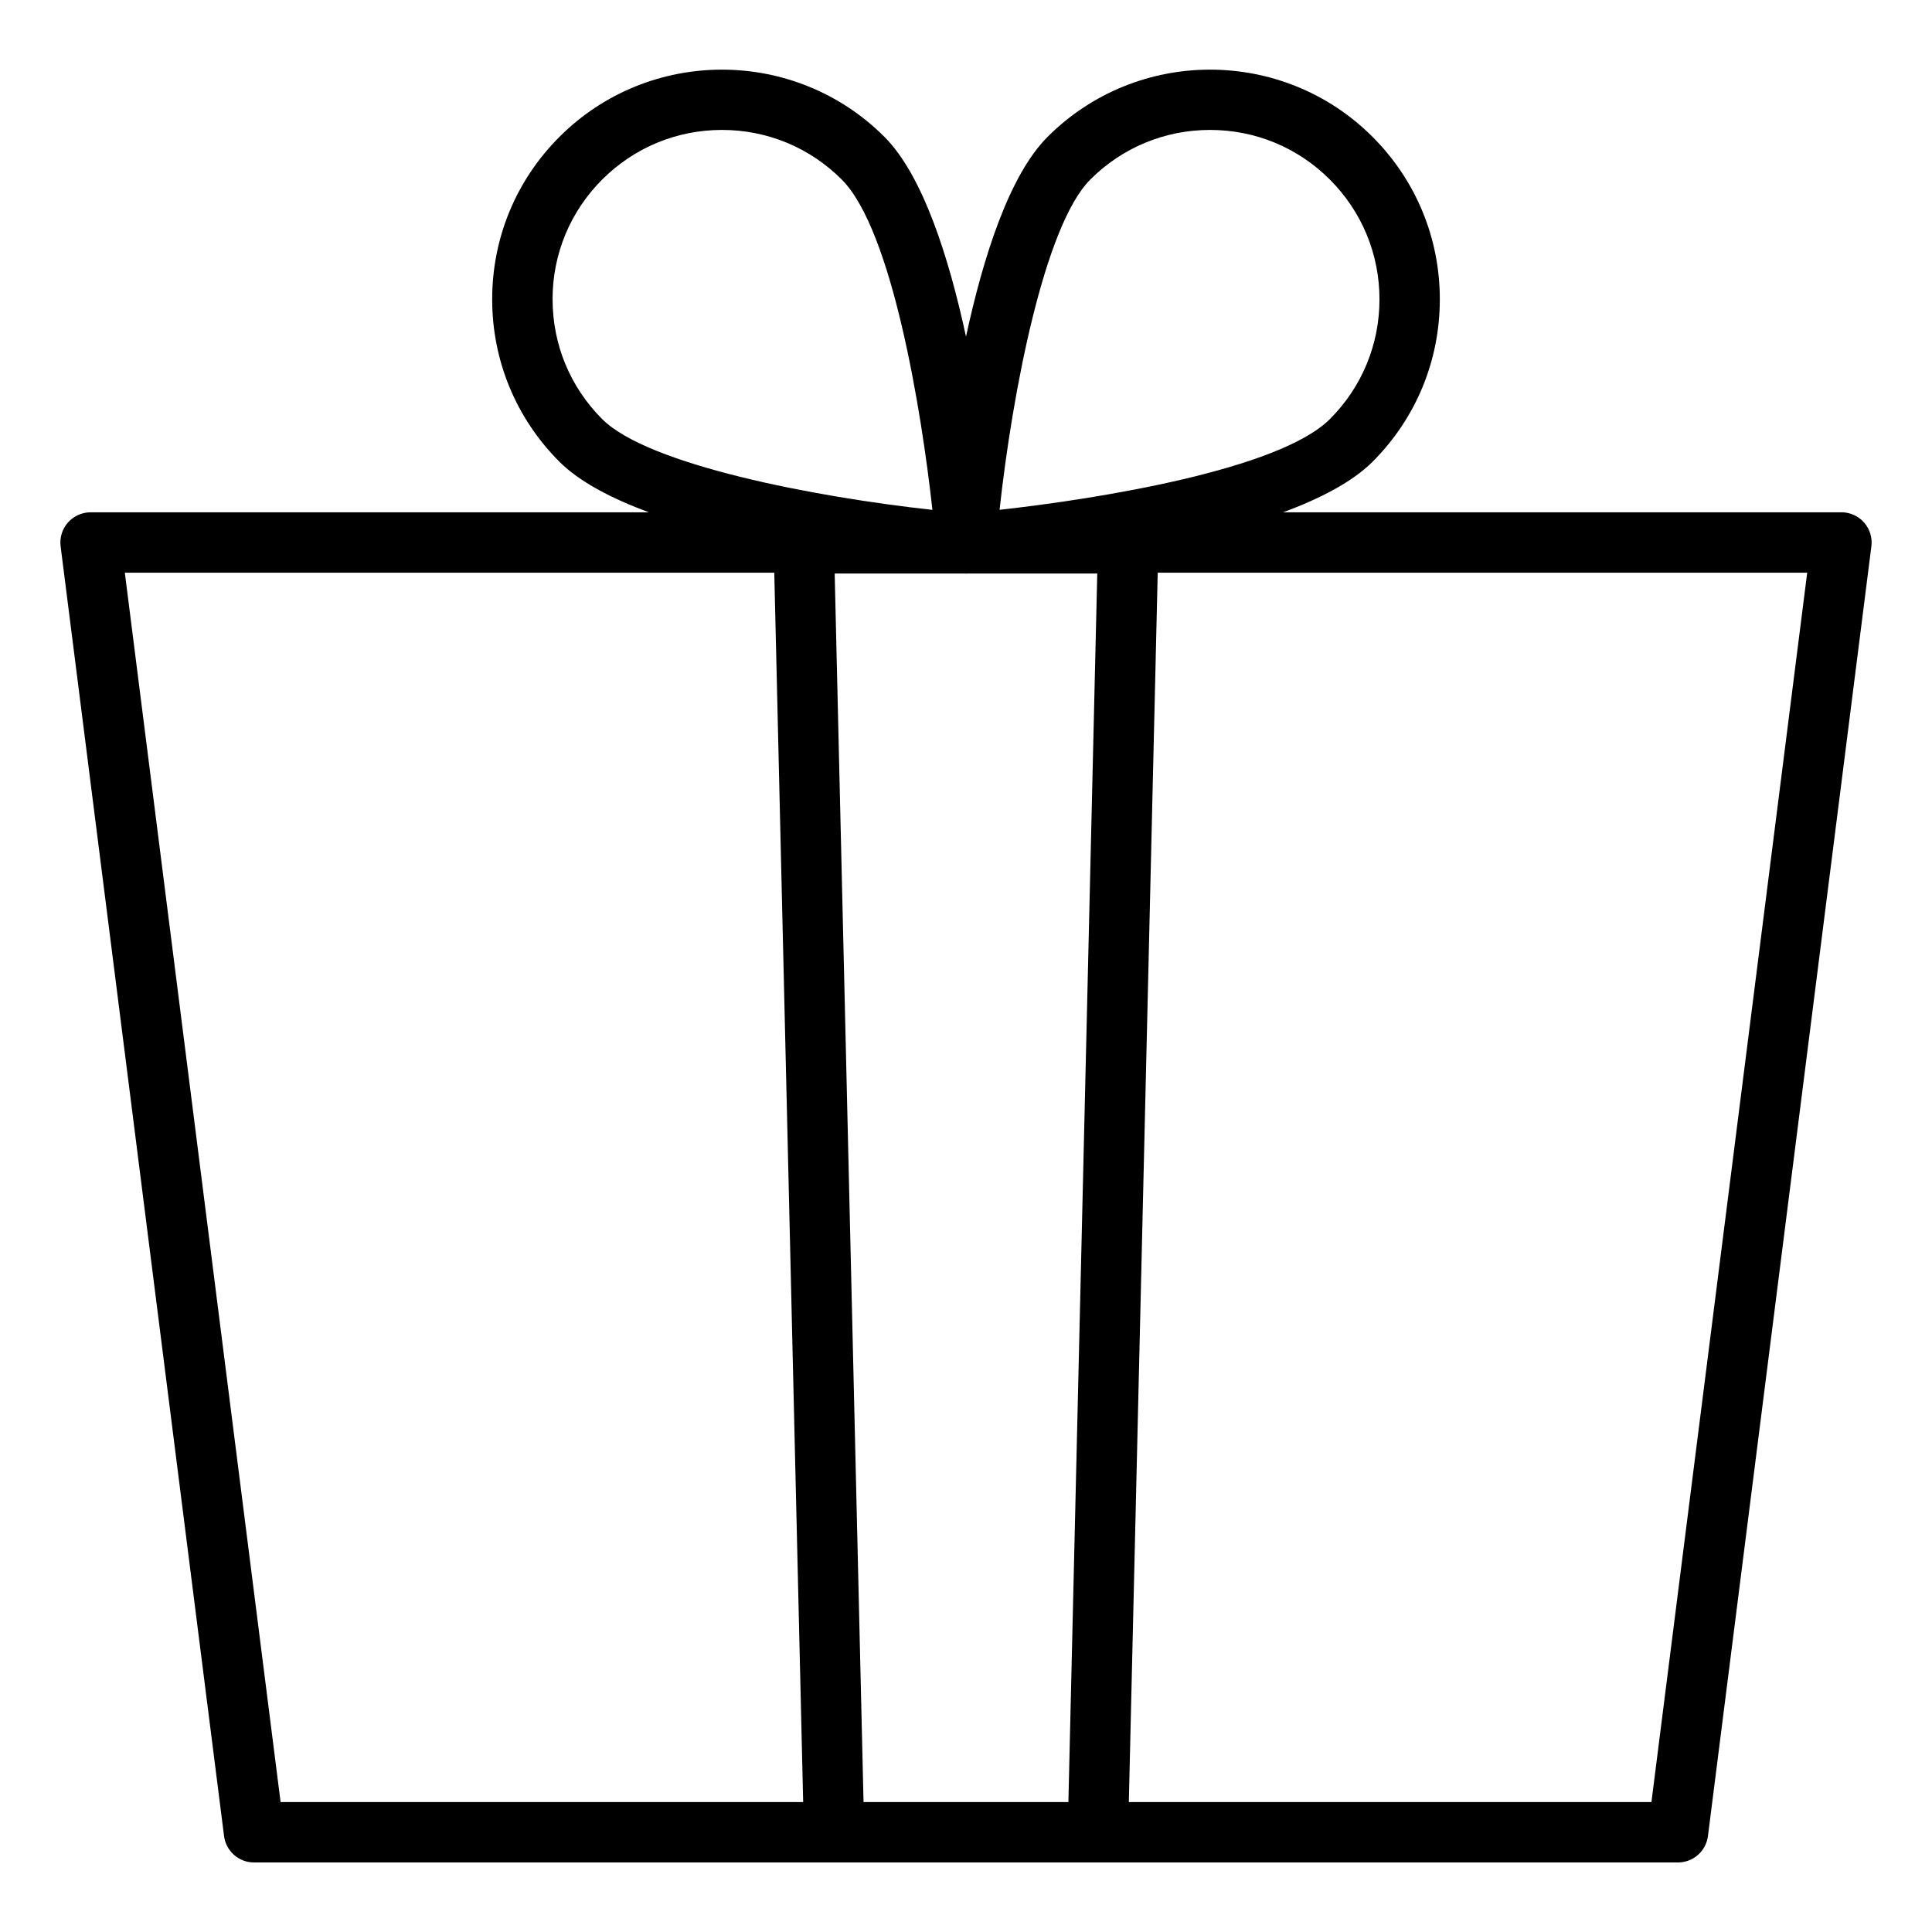 <svg id="Layer_1" viewBox="0 0 64 64" xmlns="http://www.w3.org/2000/svg" data-name="Layer 1"><path d="m61 16.971h-18.494c1.236-.459 2.297-1.01 2.961-1.674 1.438-1.438 2.229-3.349 2.229-5.382s-.792-3.944-2.229-5.382c-2.967-2.968-7.797-2.968-10.764 0-1.268 1.268-2.13 3.966-2.703 6.618-.573-2.652-1.435-5.35-2.703-6.618-2.967-2.968-7.797-2.968-10.764 0-1.438 1.438-2.229 3.349-2.229 5.382s.792 3.944 2.229 5.382c.664.664 1.725 1.215 2.961 1.674h-18.494c-.287 0-.561.124-.75.339-.19.215-.278.502-.242.787l5.414 42.724c.063.5.488.875.992.875h47.172c.504 0 .929-.375.992-.875l5.414-42.725c.036-.285-.052-.571-.242-.787-.189-.215-.463-.339-.75-.339zm-24.883-11.023c1.06-1.06 2.469-1.644 3.968-1.644s2.908.583 3.968 1.644 1.644 2.469 1.644 3.968-.584 2.908-1.644 3.968c-1.671 1.671-7.658 2.642-10.941 3.004.42-3.858 1.48-9.415 3.006-10.94zm-17.813 3.968c0-1.499.584-2.908 1.644-3.968s2.469-1.644 3.968-1.644 2.908.583 3.968 1.644c1.671 1.671 2.642 7.659 3.004 10.942-3.858-.42-9.414-1.481-10.939-3.006-1.06-1.06-1.644-2.469-1.644-3.968zm-14.169 9.055h21.514l.957 40.725h-17.311zm24.471 40.725-.956-40.698h4.28c.023.002.046.003.069.003s.046-.001.069-.003h4.28l-.956 40.698h-6.787zm26.099 0h-17.311l.957-40.725h21.515l-5.16 40.725z"/></svg>